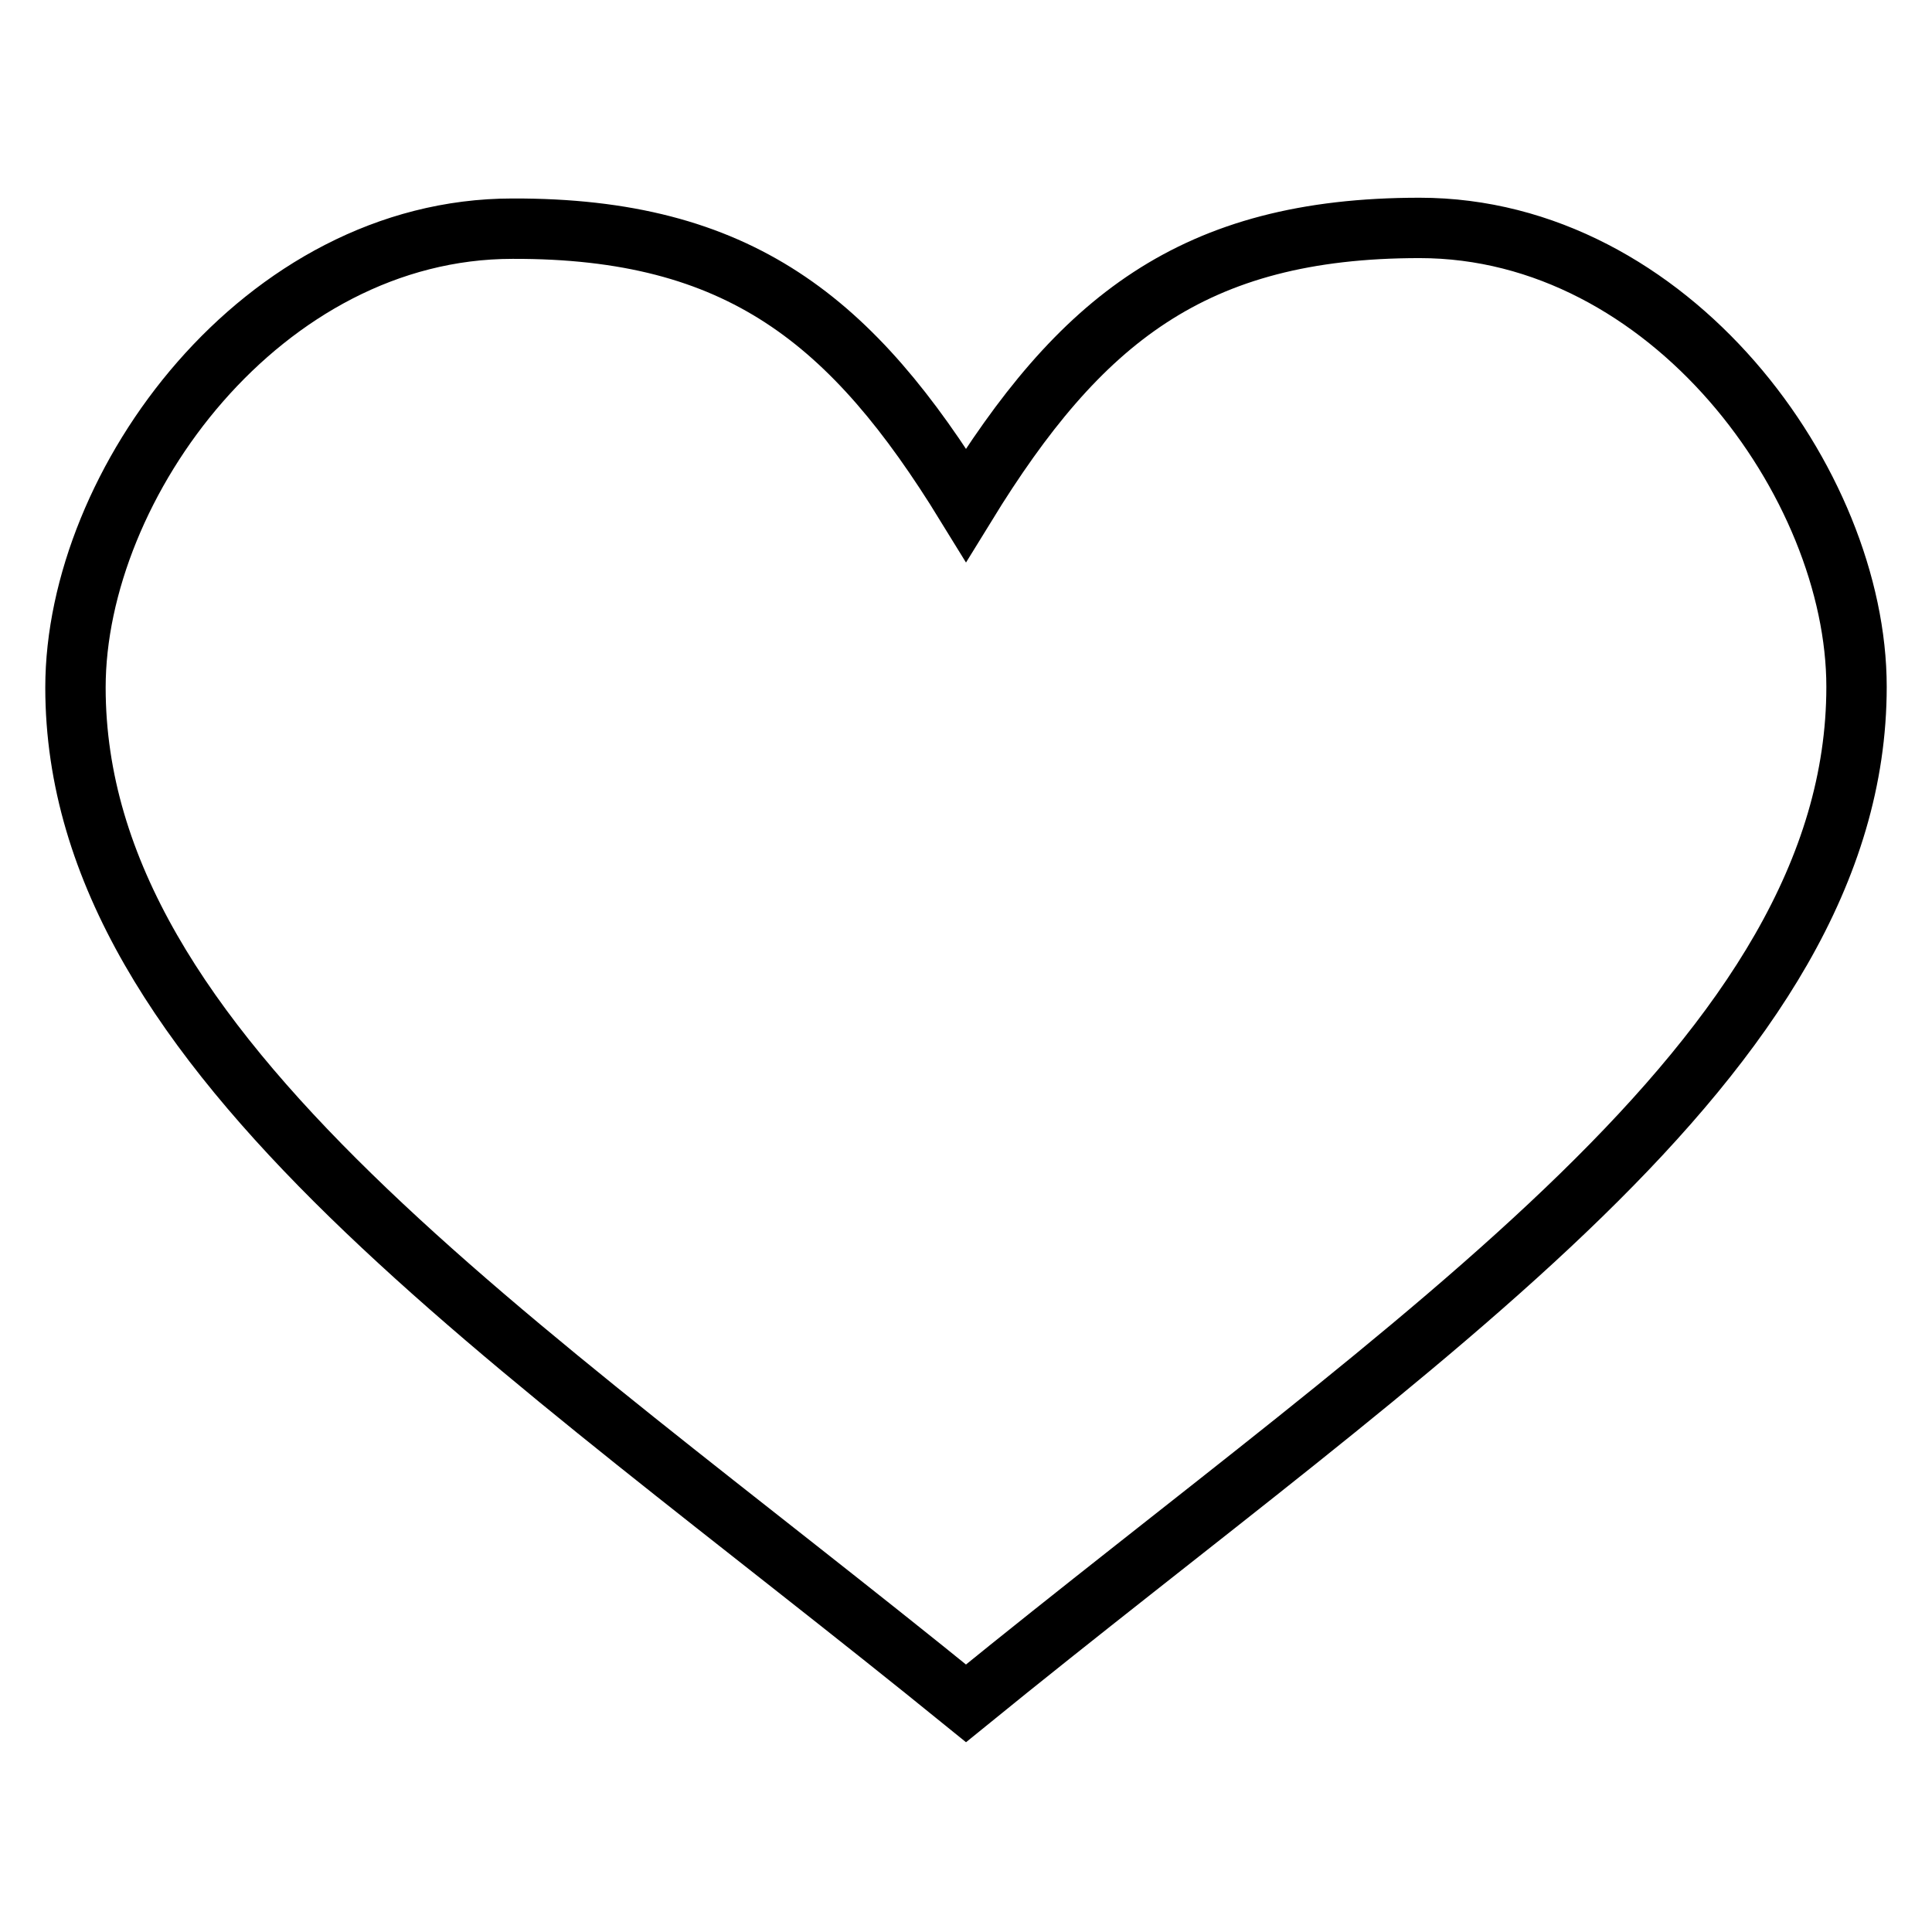 <?xml version="1.0" encoding="utf-8"?>
<!-- Svg Vector Icons : http://www.onlinewebfonts.com/icon -->
<!DOCTYPE svg PUBLIC "-//W3C//DTD SVG 1.1//EN" "http://www.w3.org/Graphics/SVG/1.1/DTD/svg11.dtd">
<svg version="1.1" xmlns="http://www.w3.org/2000/svg" xmlns:xlink="http://www.w3.org/1999/xlink" x="0px" y="0px" viewBox="0 0 256 256" enable-background="new 0 0 256 256" xml:space="preserve">
<g><g><path stroke-width="8" fill-opacity="0" stroke="#000000"  d="M128,66.9c15-24.4,30-36.7,60.1-36.7c33.2,0,57.9,33.9,57.9,60.8c0,48.9-57.9,85.8-118,134.7C67.9,176.9,10,139.9,10,91.1c0-27,24.8-60.8,57.9-60.8C98,30.2,113,42.5,128,66.9L128,66.9z"/></g></g>
</svg>
